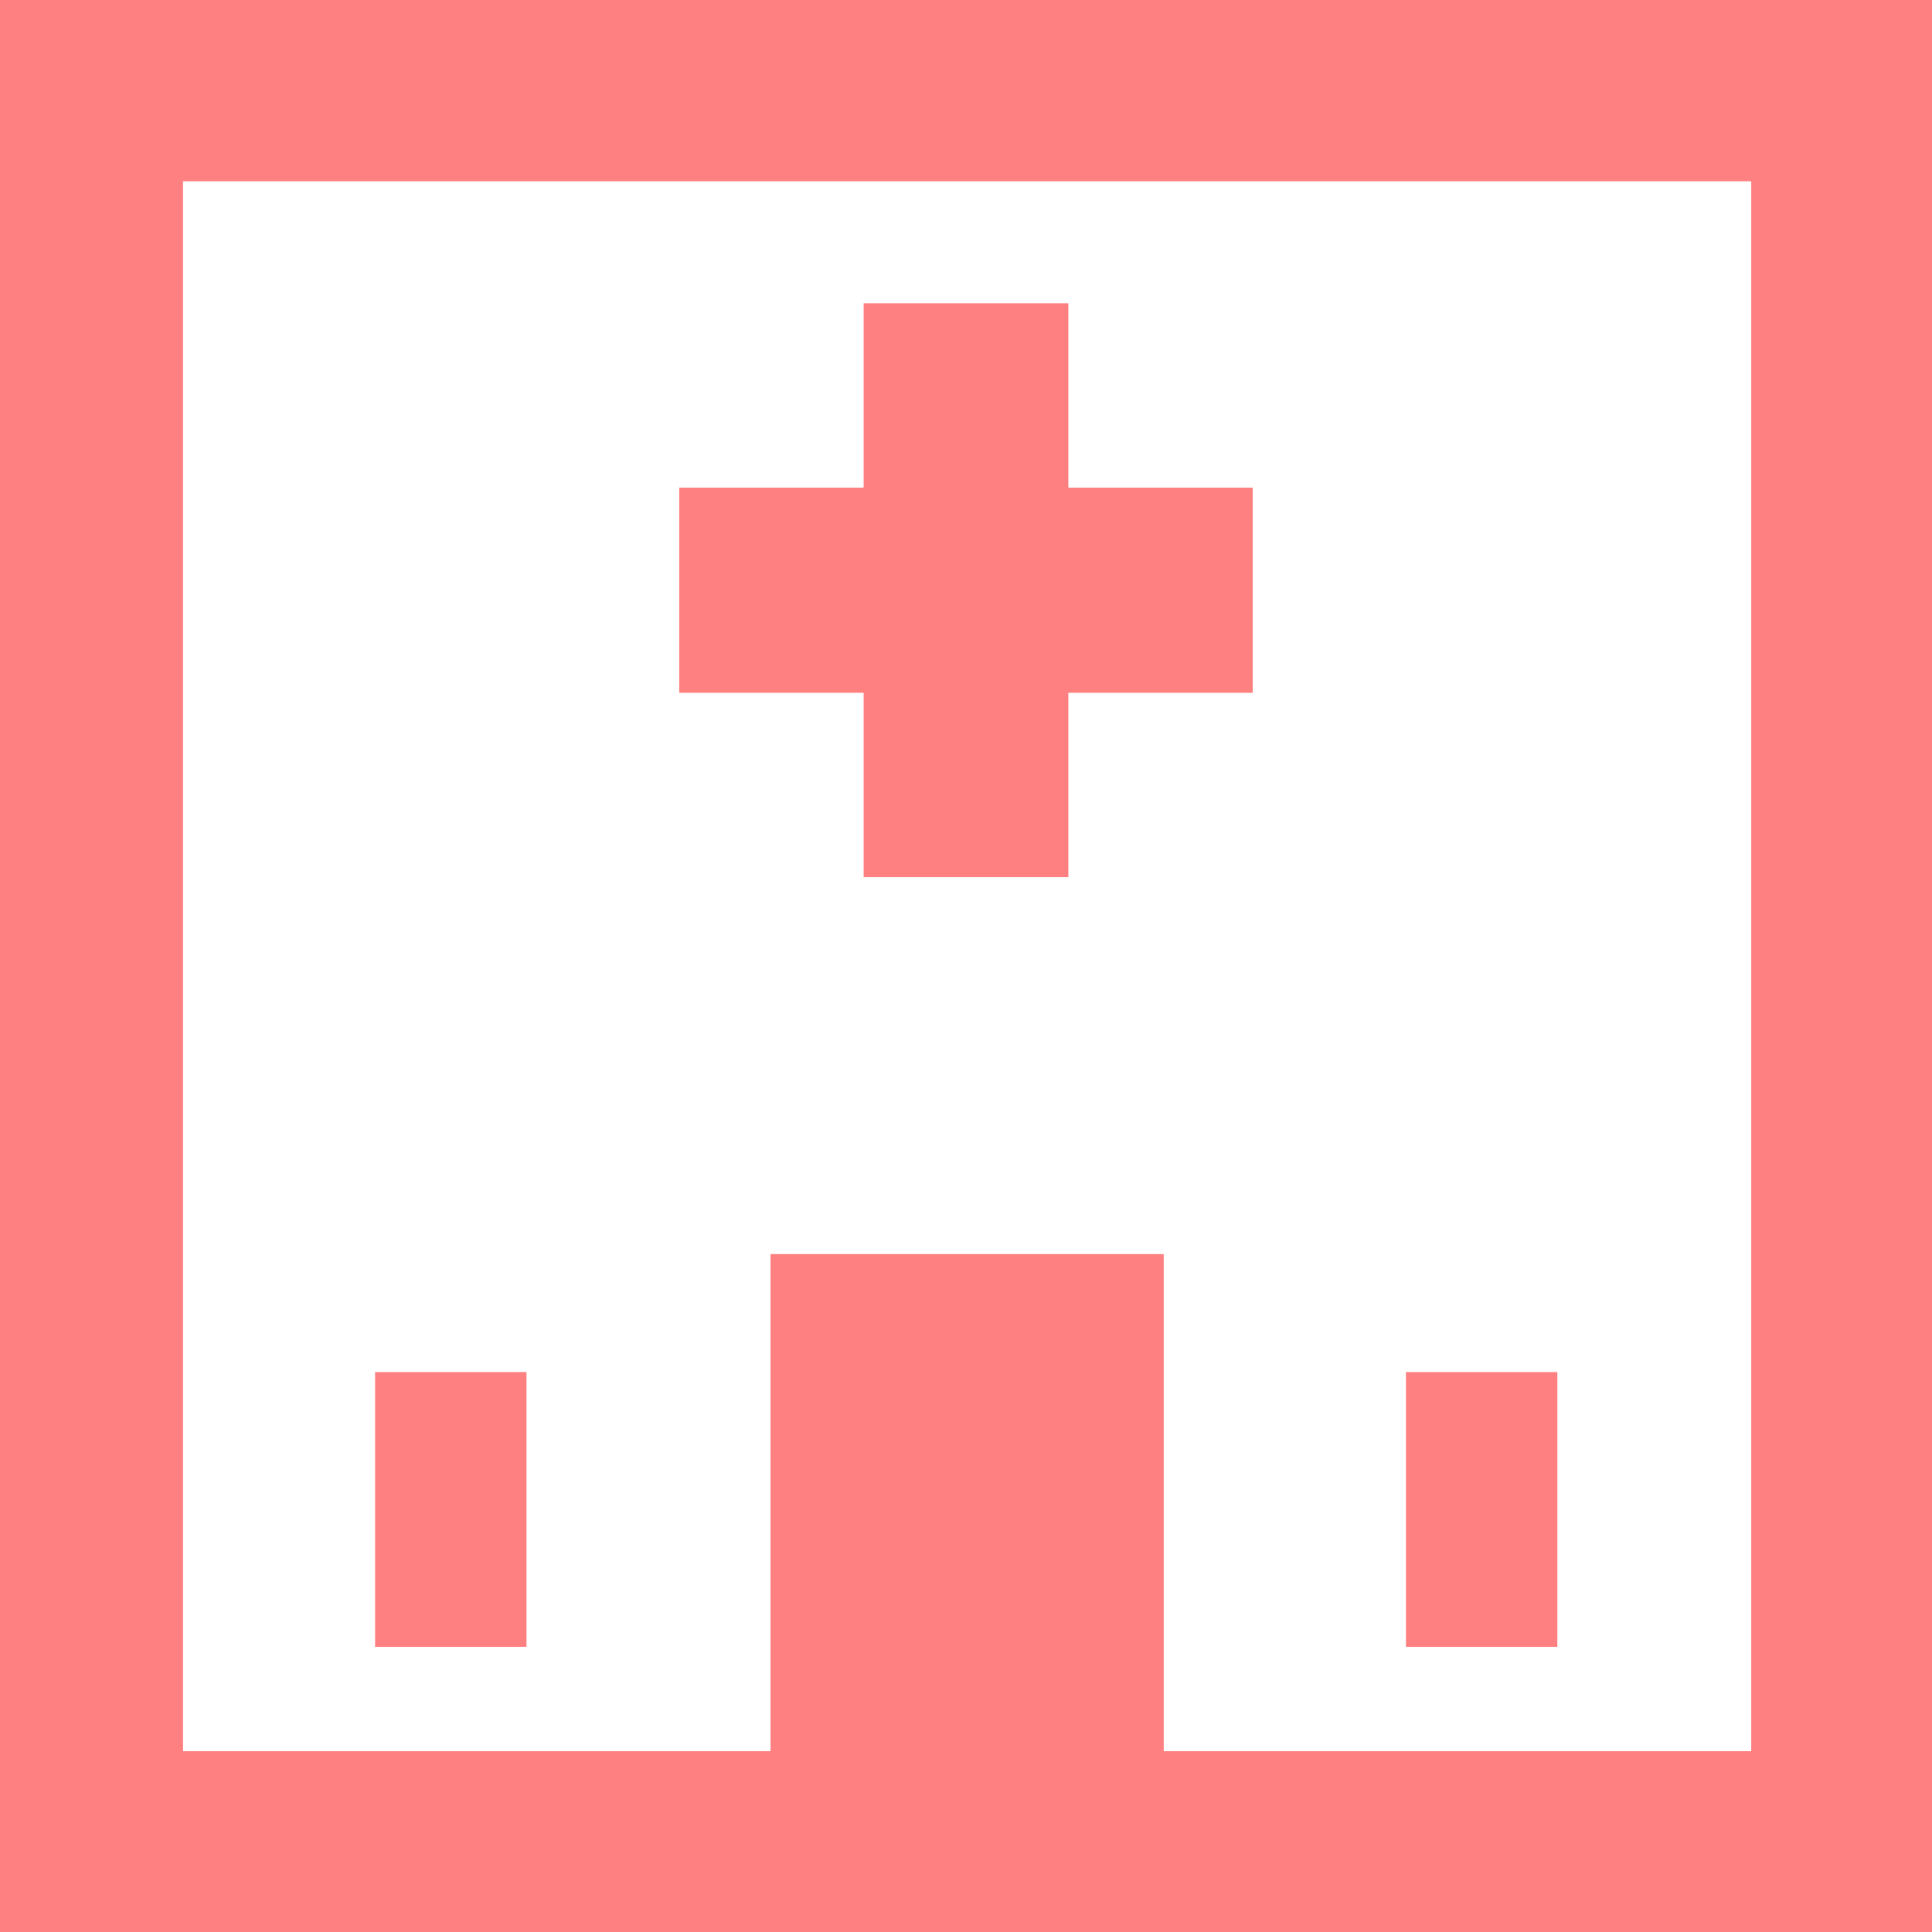 <svg xmlns="http://www.w3.org/2000/svg" xmlns:xlink="http://www.w3.org/1999/xlink" viewBox="0 0 42.75 42.75"><defs><style>.cls-1{fill:none;}.cls-2{clip-path:url(#clip-path);}.cls-3{fill:#ff8080;}</style><clipPath id="clip-path" transform="translate(-3.62 -3.62)"><rect class="cls-1" width="50" height="50"/></clipPath></defs><g id="レイヤー_2" data-name="レイヤー 2"><g id="contents"><g class="cls-2"><path class="cls-3" d="M3.62,3.62V46.38H46.38V3.62ZM42.37,42.37h-13v-11H20.67v11h-13V7.63H42.37Z" transform="translate(-3.62 -3.62)"/><polygon class="cls-3" points="19.11 19.41 23.64 19.41 23.64 15.33 27.72 15.33 27.72 10.79 23.64 10.79 23.64 6.71 19.11 6.71 19.11 10.79 15.03 10.79 15.03 15.33 19.11 15.33 19.11 19.41"/><rect class="cls-3" x="8.3" y="30.36" width="3.35" height="6.08"/><rect class="cls-3" x="31.11" y="30.36" width="3.35" height="6.08"/></g></g></g></svg>